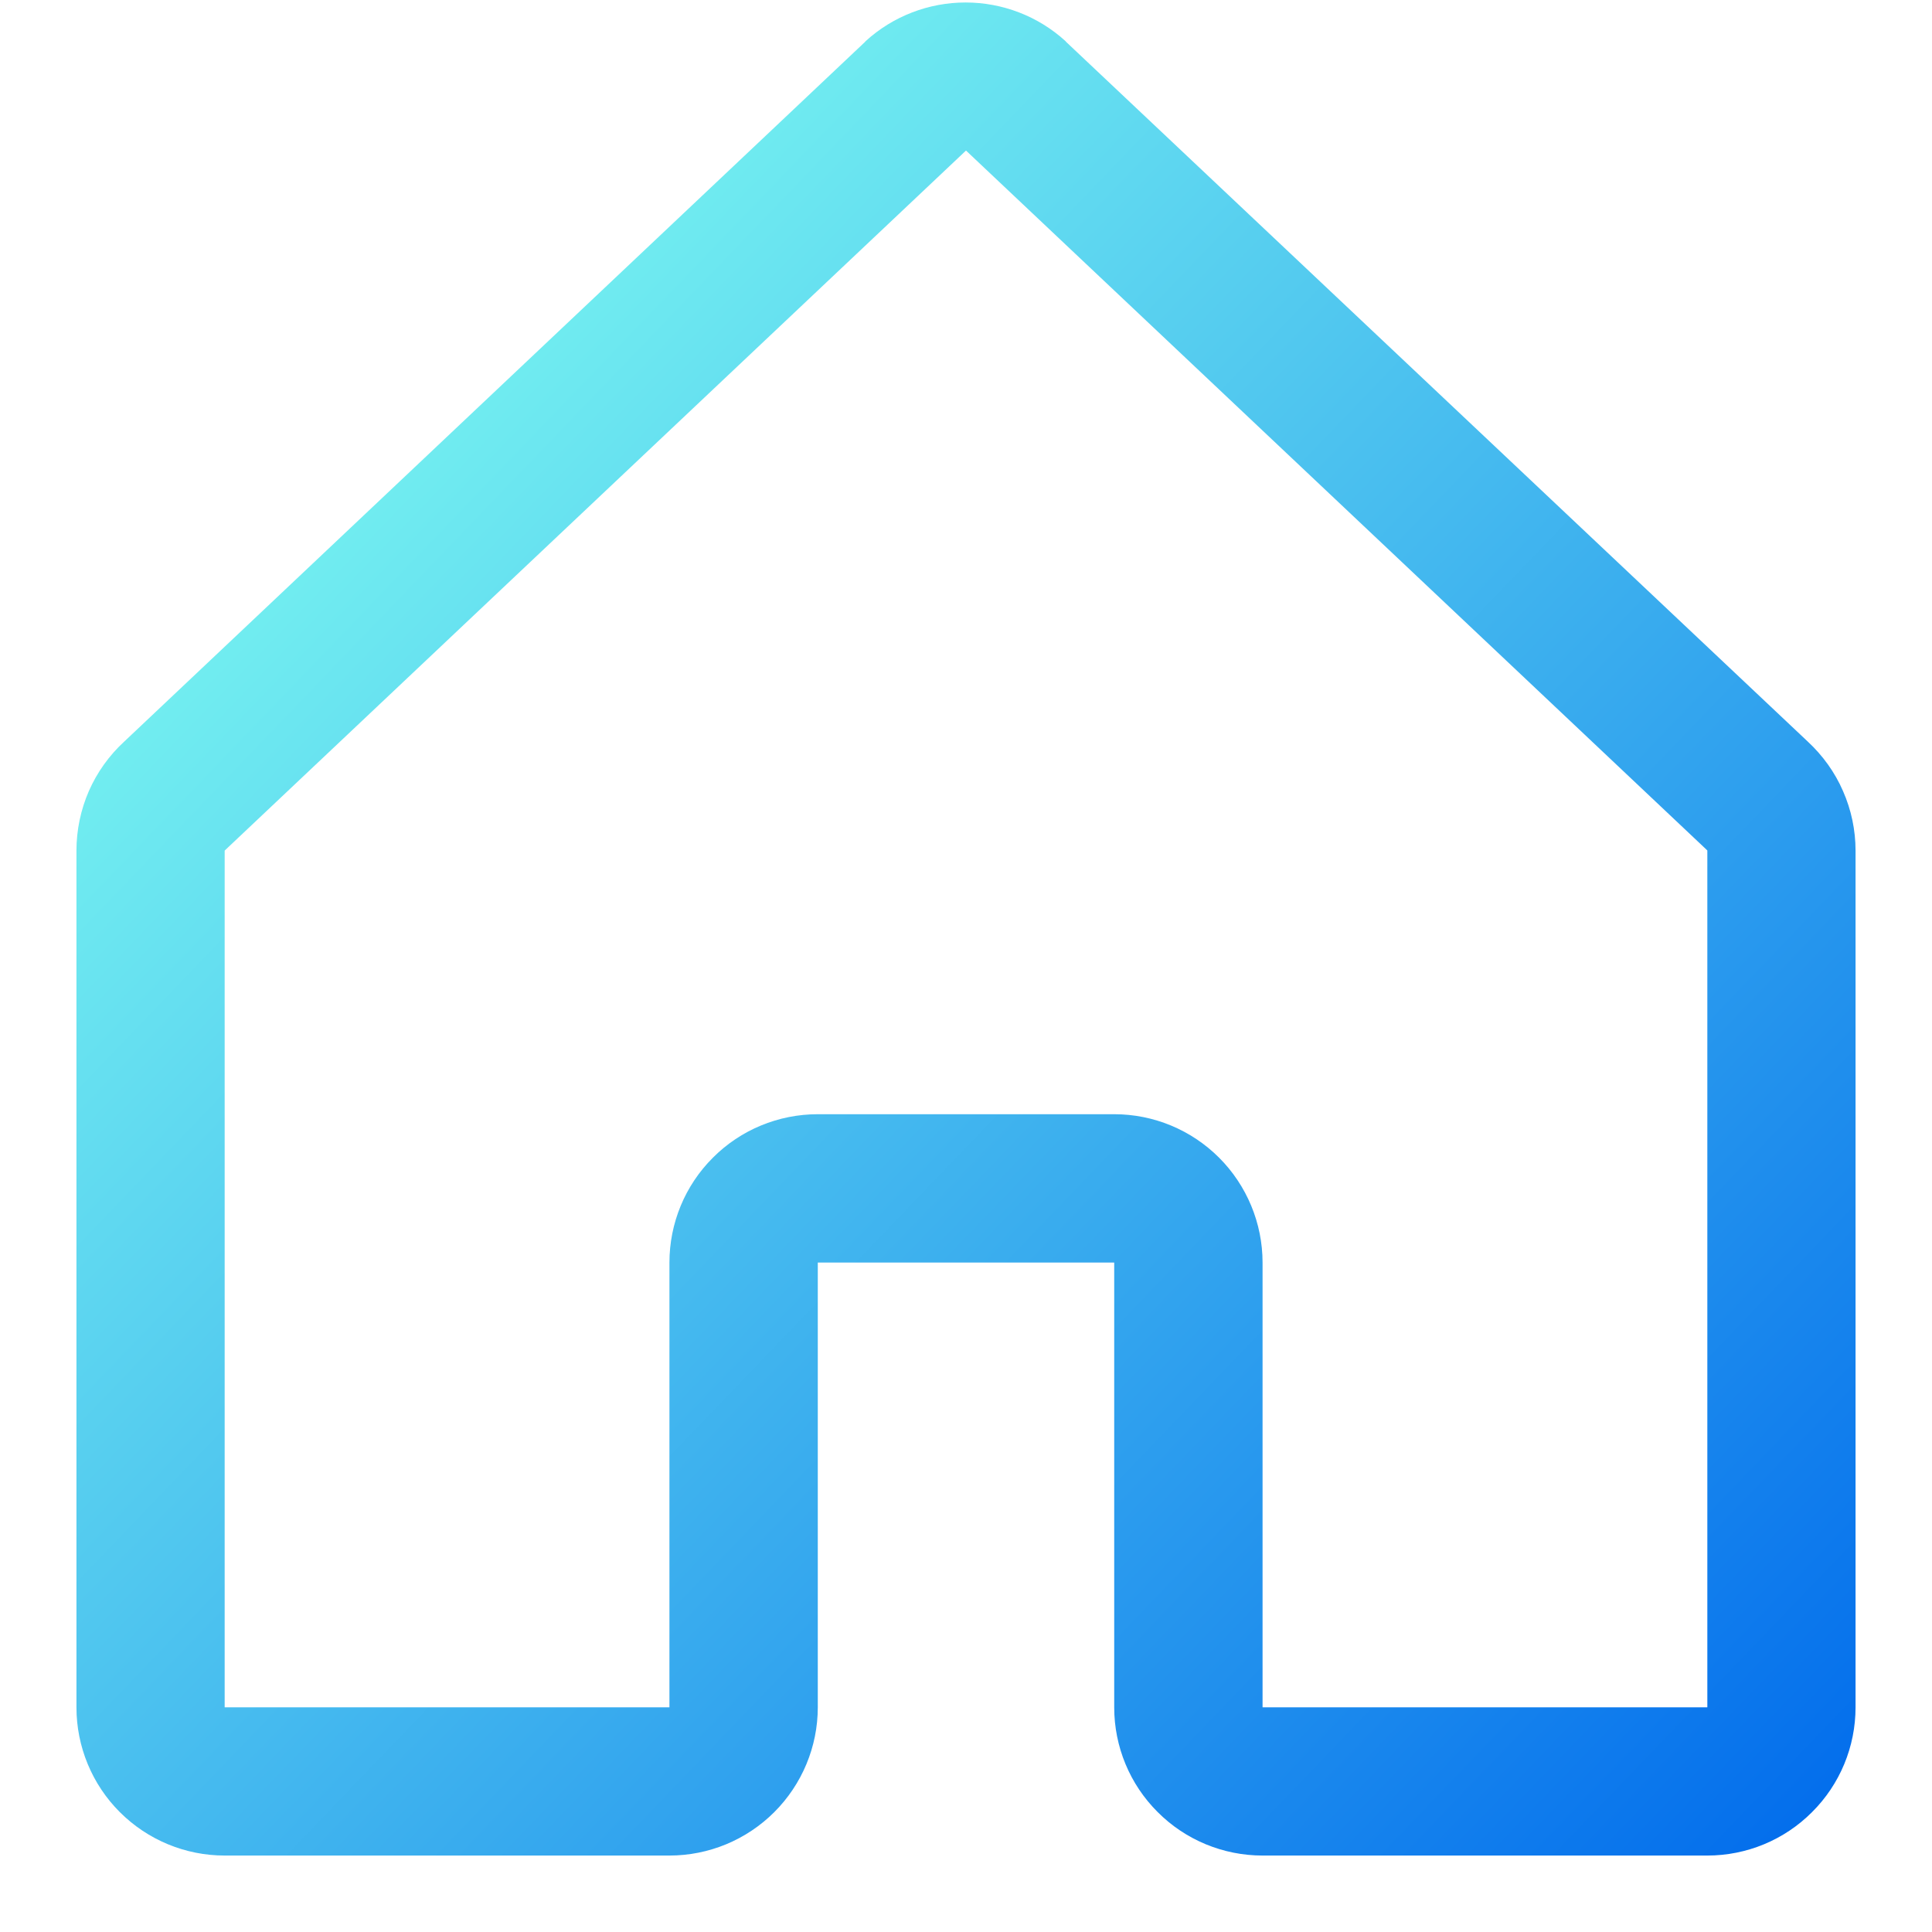 <svg width="14" height="14" viewBox="0 0 14 14" fill="none" xmlns="http://www.w3.org/2000/svg">
<path d="M13.099 5.373L7.727 0.305C7.724 0.302 7.722 0.3 7.72 0.297C7.522 0.117 7.264 0.018 6.997 0.018C6.73 0.018 6.472 0.117 6.274 0.297L6.267 0.305L0.901 5.373C0.791 5.474 0.704 5.596 0.644 5.732C0.585 5.868 0.554 6.015 0.554 6.164V12.372C0.554 12.657 0.667 12.93 0.868 13.131C1.07 13.333 1.343 13.446 1.628 13.446H4.851C5.136 13.446 5.409 13.333 5.611 13.131C5.812 12.93 5.926 12.657 5.926 12.372V9.149H8.074V12.372C8.074 12.657 8.187 12.93 8.389 13.131C8.59 13.333 8.864 13.446 9.149 13.446H12.372C12.657 13.446 12.93 13.333 13.131 13.131C13.333 12.93 13.446 12.657 13.446 12.372V6.164C13.446 6.015 13.415 5.868 13.355 5.732C13.296 5.596 13.208 5.474 13.099 5.373ZM12.372 12.372H9.149V9.149C9.149 8.864 9.035 8.59 8.834 8.389C8.632 8.187 8.359 8.074 8.074 8.074H5.926C5.641 8.074 5.367 8.187 5.166 8.389C4.964 8.59 4.851 8.864 4.851 9.149V12.372H1.628V6.164L1.635 6.157L7 1.091L12.365 6.156L12.372 6.163L12.372 12.372Z" fill="url(#paint0_linear_12903_8742)"/>
<defs>
<linearGradient id="paint0_linear_12903_8742" x1="2.091" y1="1.524" x2="13.985" y2="12.943" gradientUnits="userSpaceOnUse">
<stop stop-color="#7FFDF1"/>
<stop offset="1" stop-color="#006AEC"/>
</linearGradient>
</defs>
</svg>
